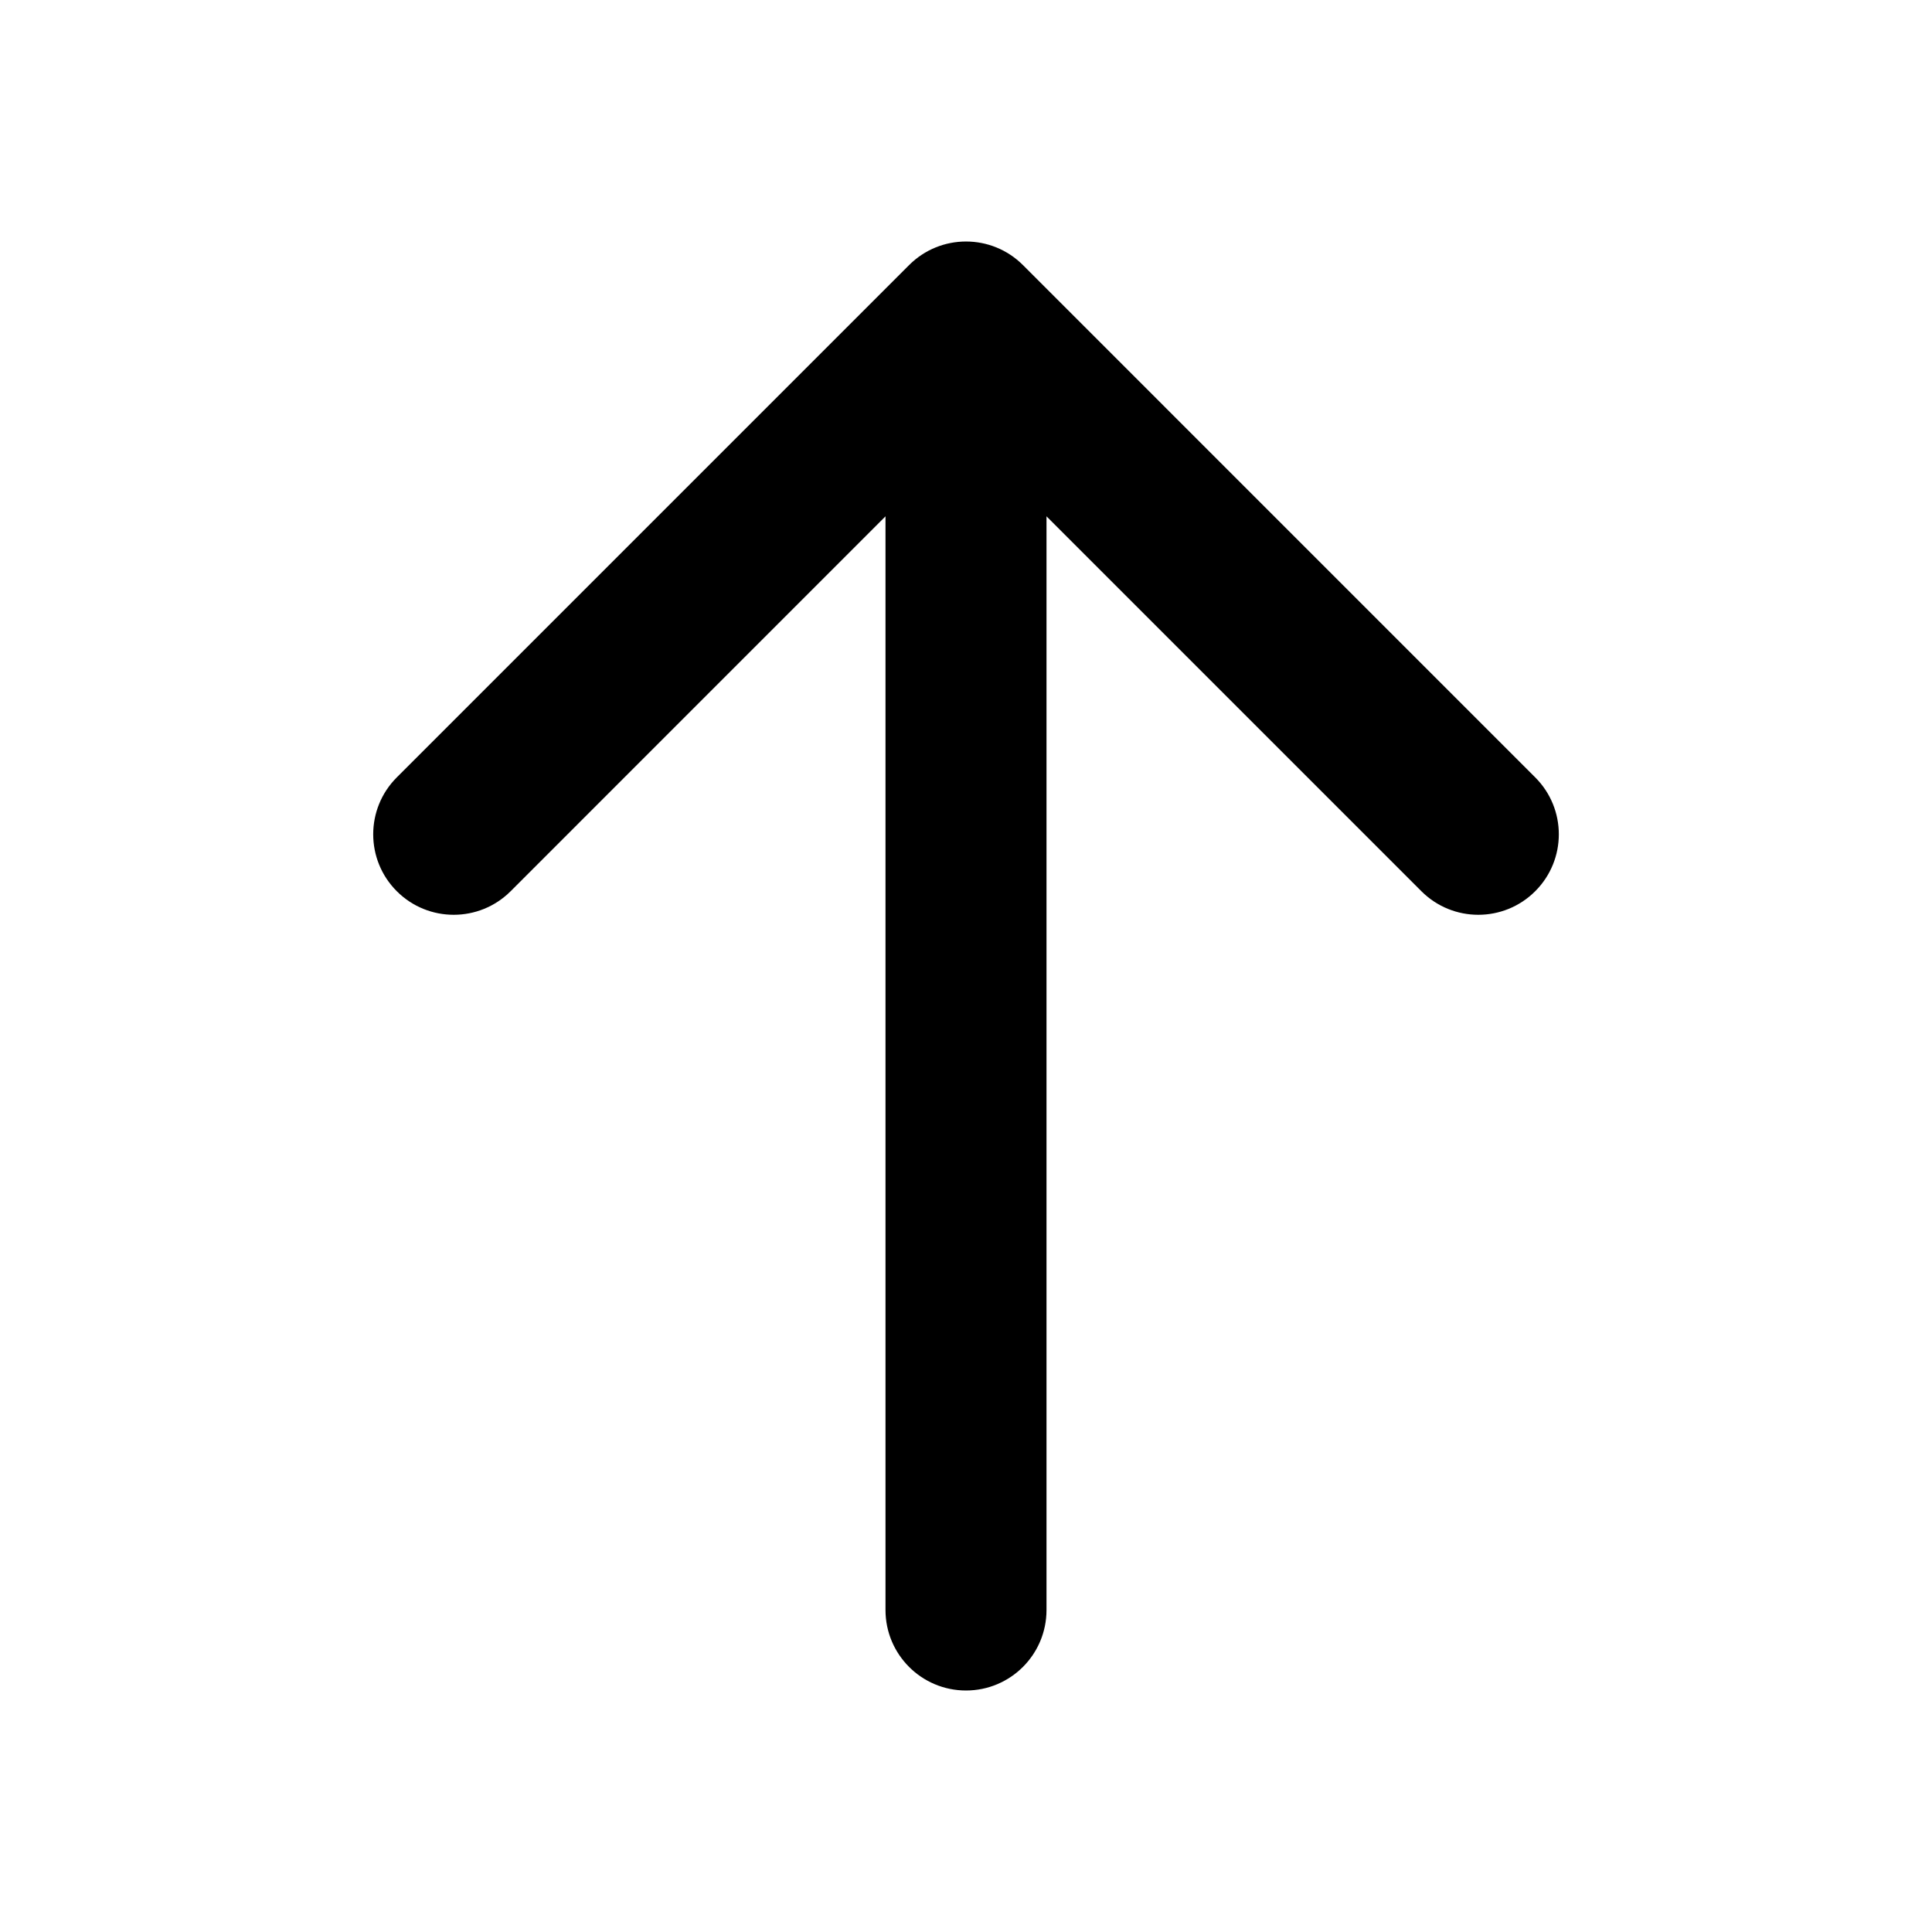 <svg width="48" height="48" viewBox="0 0 48 48" fill="none" xmlns="http://www.w3.org/2000/svg">
<path fill-rule="evenodd" clip-rule="evenodd" d="M9.858 19.314L22.586 6.586C23.367 5.805 24.634 5.805 25.415 6.586L38.142 19.314C38.924 20.095 38.924 21.361 38.142 22.142C37.361 22.923 36.095 22.923 35.314 22.142L26 12.828V40C26 41.105 25.105 42 24 42C22.896 42 22 41.105 22 40V12.828L12.687 22.142C11.906 22.923 10.639 22.923 9.858 22.142C9.077 21.361 9.077 20.095 9.858 19.314Z" fill="black"/>
</svg>
